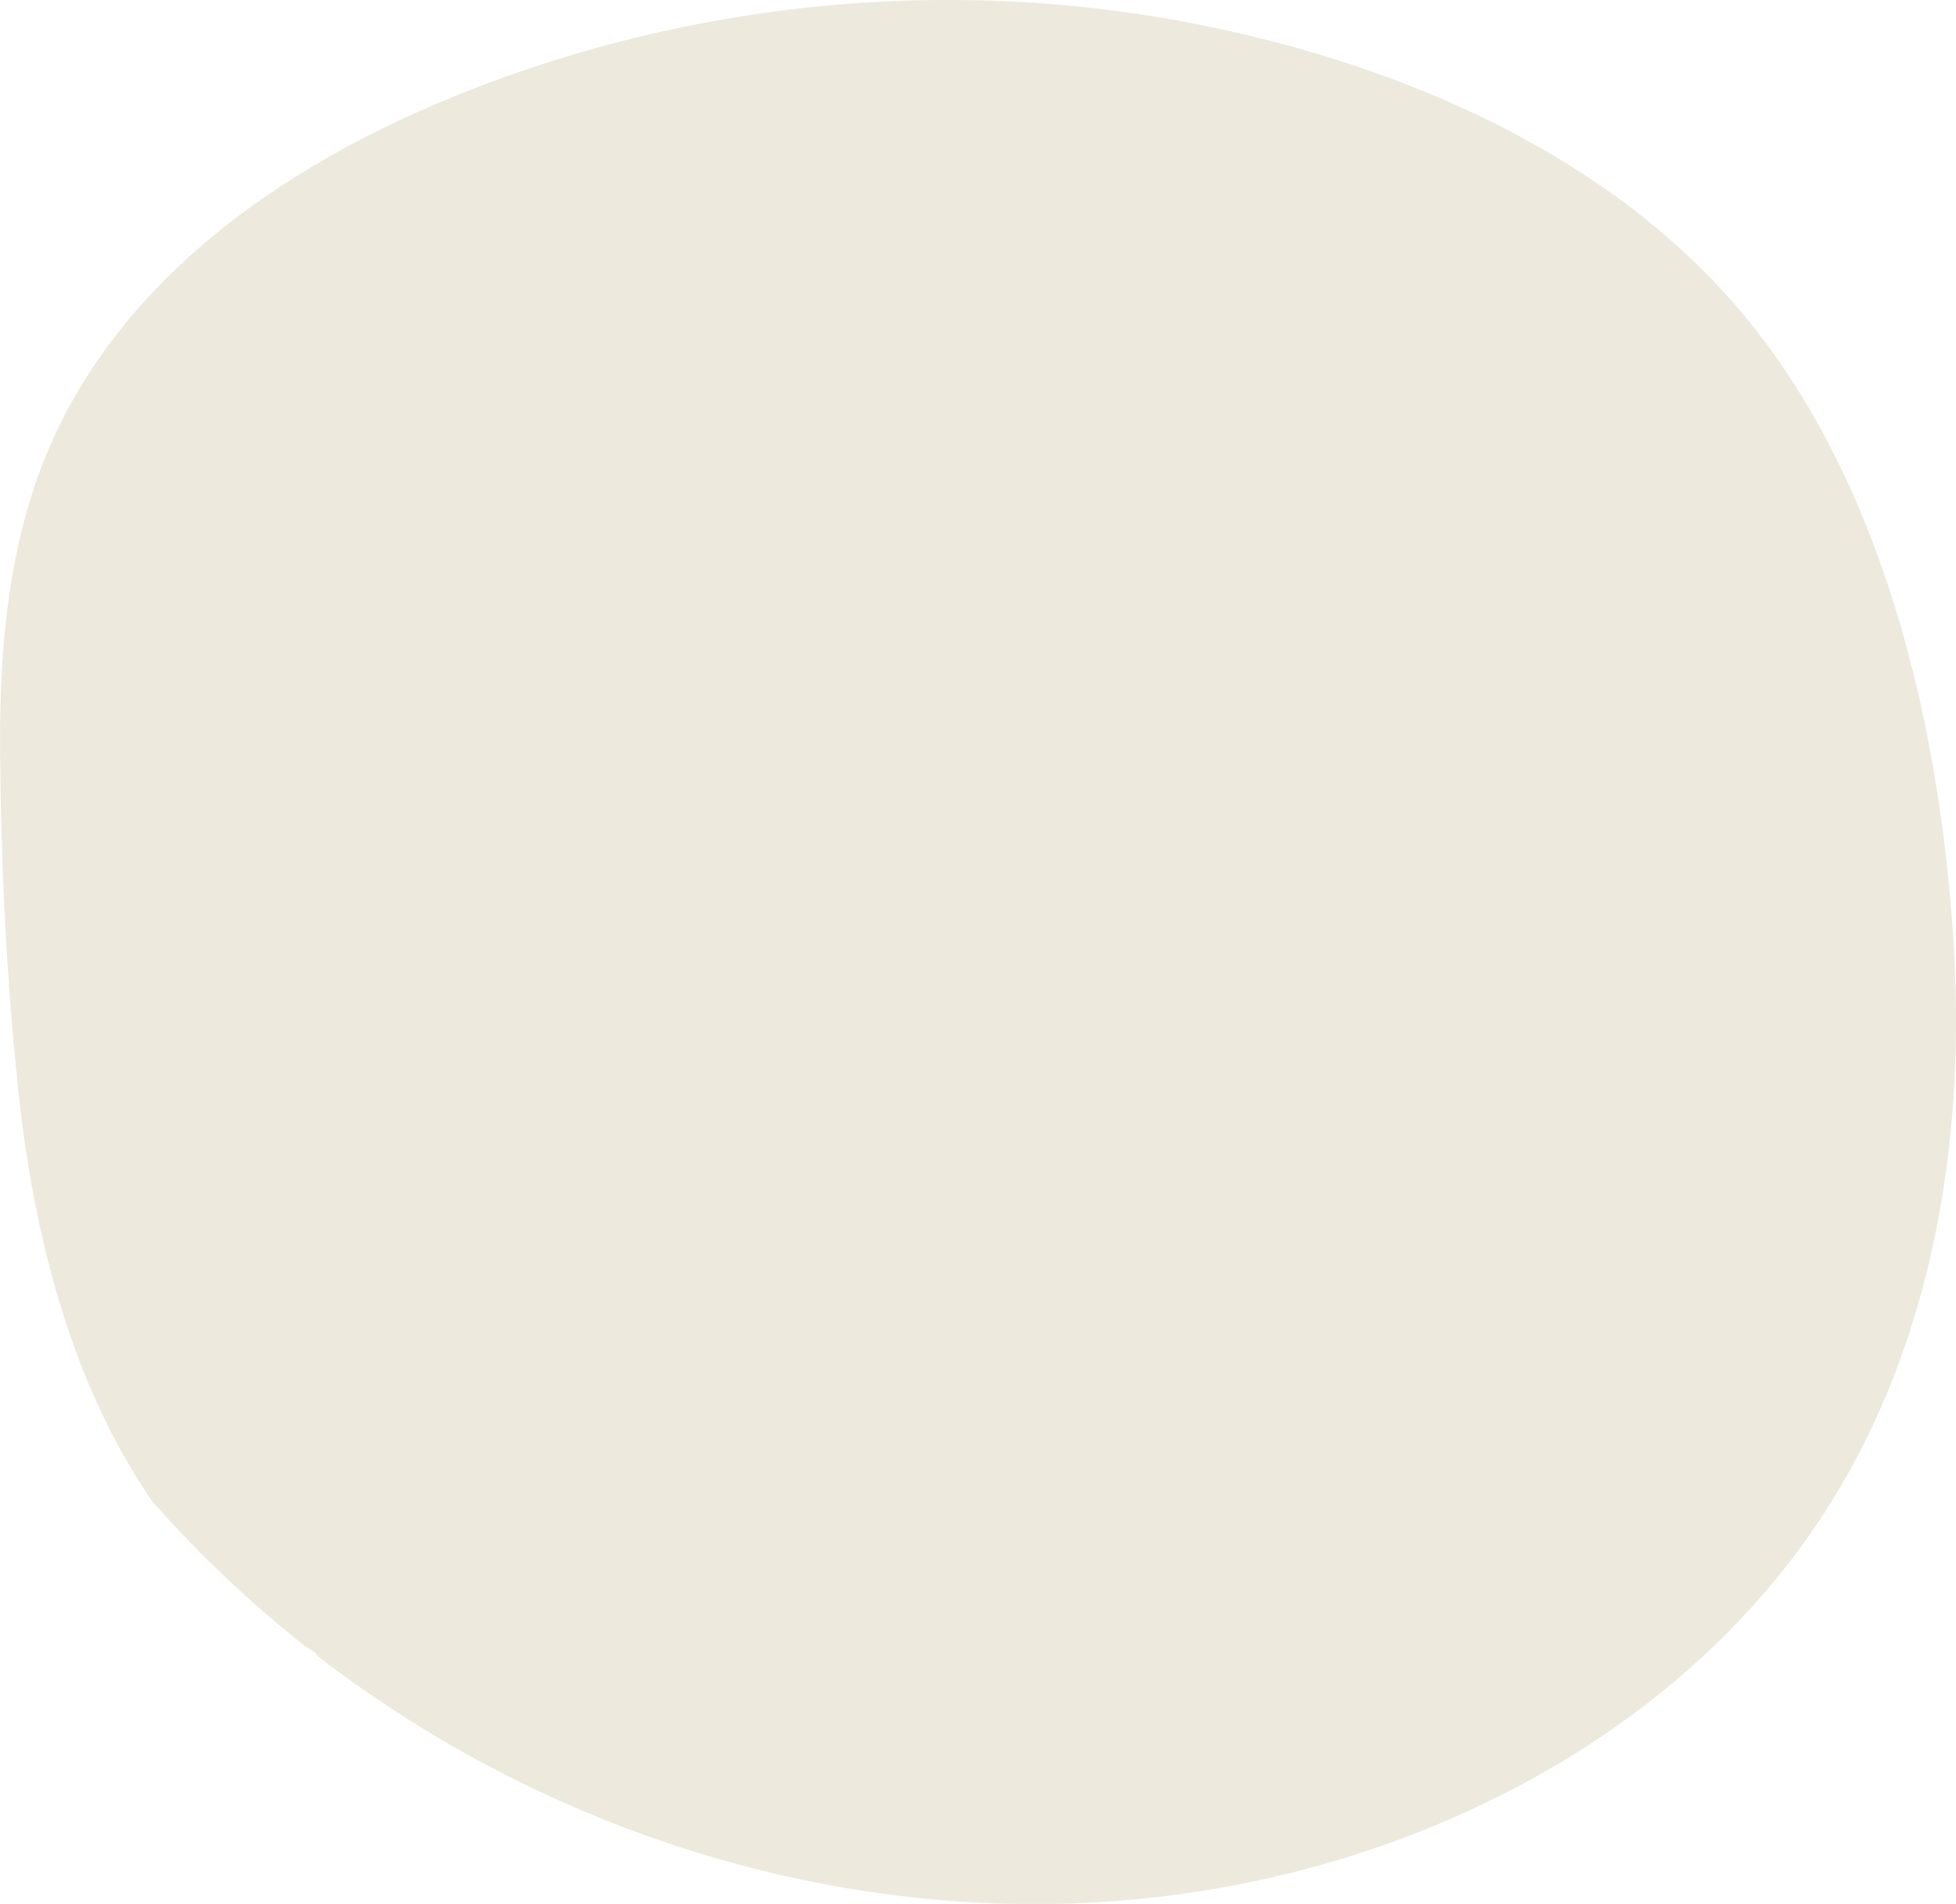 <svg xmlns="http://www.w3.org/2000/svg" xmlns:xlink="http://www.w3.org/1999/xlink" id="&#x421;&#x43B;&#x43E;&#x439;_1" x="0px" y="0px" viewBox="0 0 919.4 894.7" style="enable-background:new 0 0 919.4 894.7;" xml:space="preserve"><style type="text/css">	.st0{fill:#EDE9DC;}</style><path class="st0" d="M841.2,734c-56.7,73.3-140.8,121.8-229.6,144.9c-160.3,41.7-333-1-462.4-100.7c-0.4-0.9-1-1.7-2.1-2.3 c-1.2-0.7-2.4-1.4-3.6-2.2c-25.8-20.4-49.9-43.2-71.8-68C33.5,650.5,15.9,580.6,8.7,513.3c-5.5-51.6-8.1-103.9-8.6-155.8 c-0.7-53.9,3.9-109.3,28.2-158.3C71.9,111.3,165.4,59.2,255.4,30c99-32.1,206.3-38.8,308.4-18.4c96.1,19.2,195.8,62,258.7,139.9 c64.8,80.3,90.2,194.7,96,295.7C924.2,548.2,904.2,652.6,841.2,734z"></path></svg>